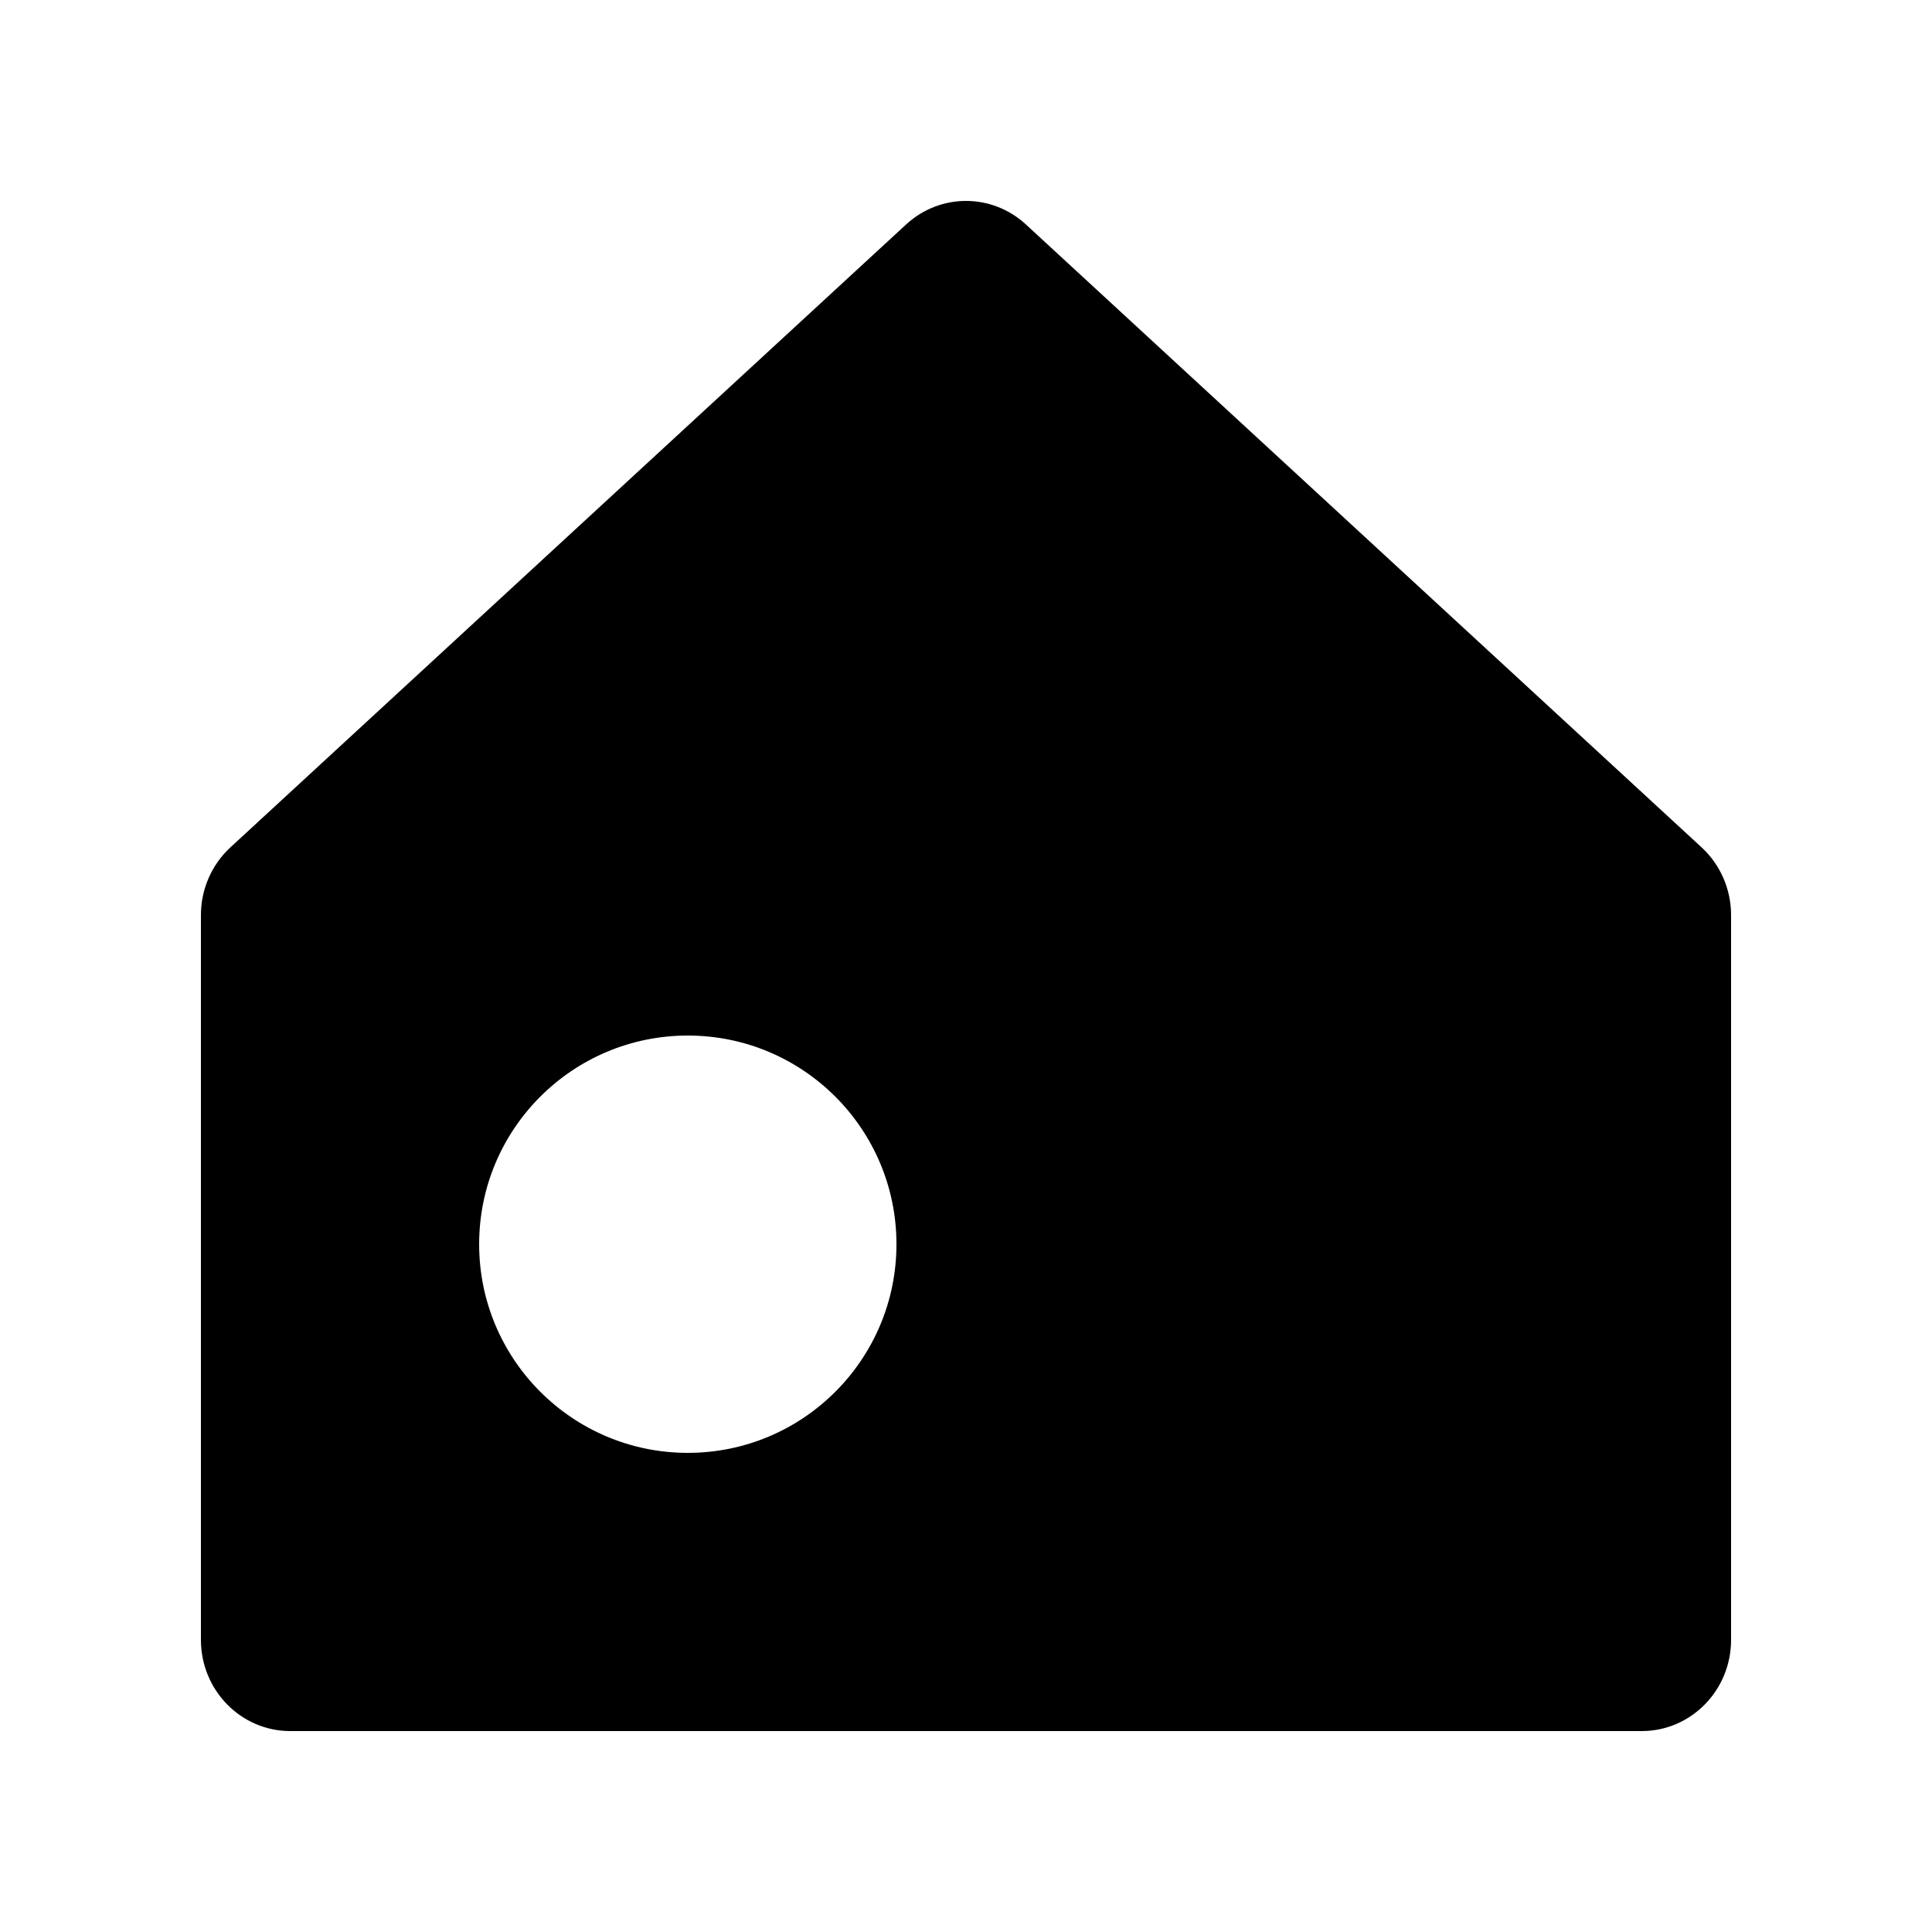 <svg xmlns="http://www.w3.org/2000/svg" viewBox="0 0 500 500" fill="none">
	<style>
		@media (prefers-color-scheme: dark) {
		  .dark-mode { fill: #ffffff }
		}
	</style>
	<path class="dark-mode" fill="#000000" fill-rule="evenodd" clip-rule="evenodd" d="M265.498 58.087C256.696 49.971 243.305 49.971 234.503 58.087L59.624 219.302C54.77 223.777 52 230.141 52 236.817V424.399C52 437.433 62.353 448 75.122 448H424.878C437.648 448 448 437.433 448 424.399V236.817C448 230.141 445.23 223.777 440.375 219.302L265.498 58.087ZM178.002 376C207.826 376 232.002 351.823 232.002 322C232.002 292.176 207.826 268 178.002 268C148.179 268 124.002 292.176 124.002 322C124.002 351.823 148.179 376 178.002 376Z" />
</svg>